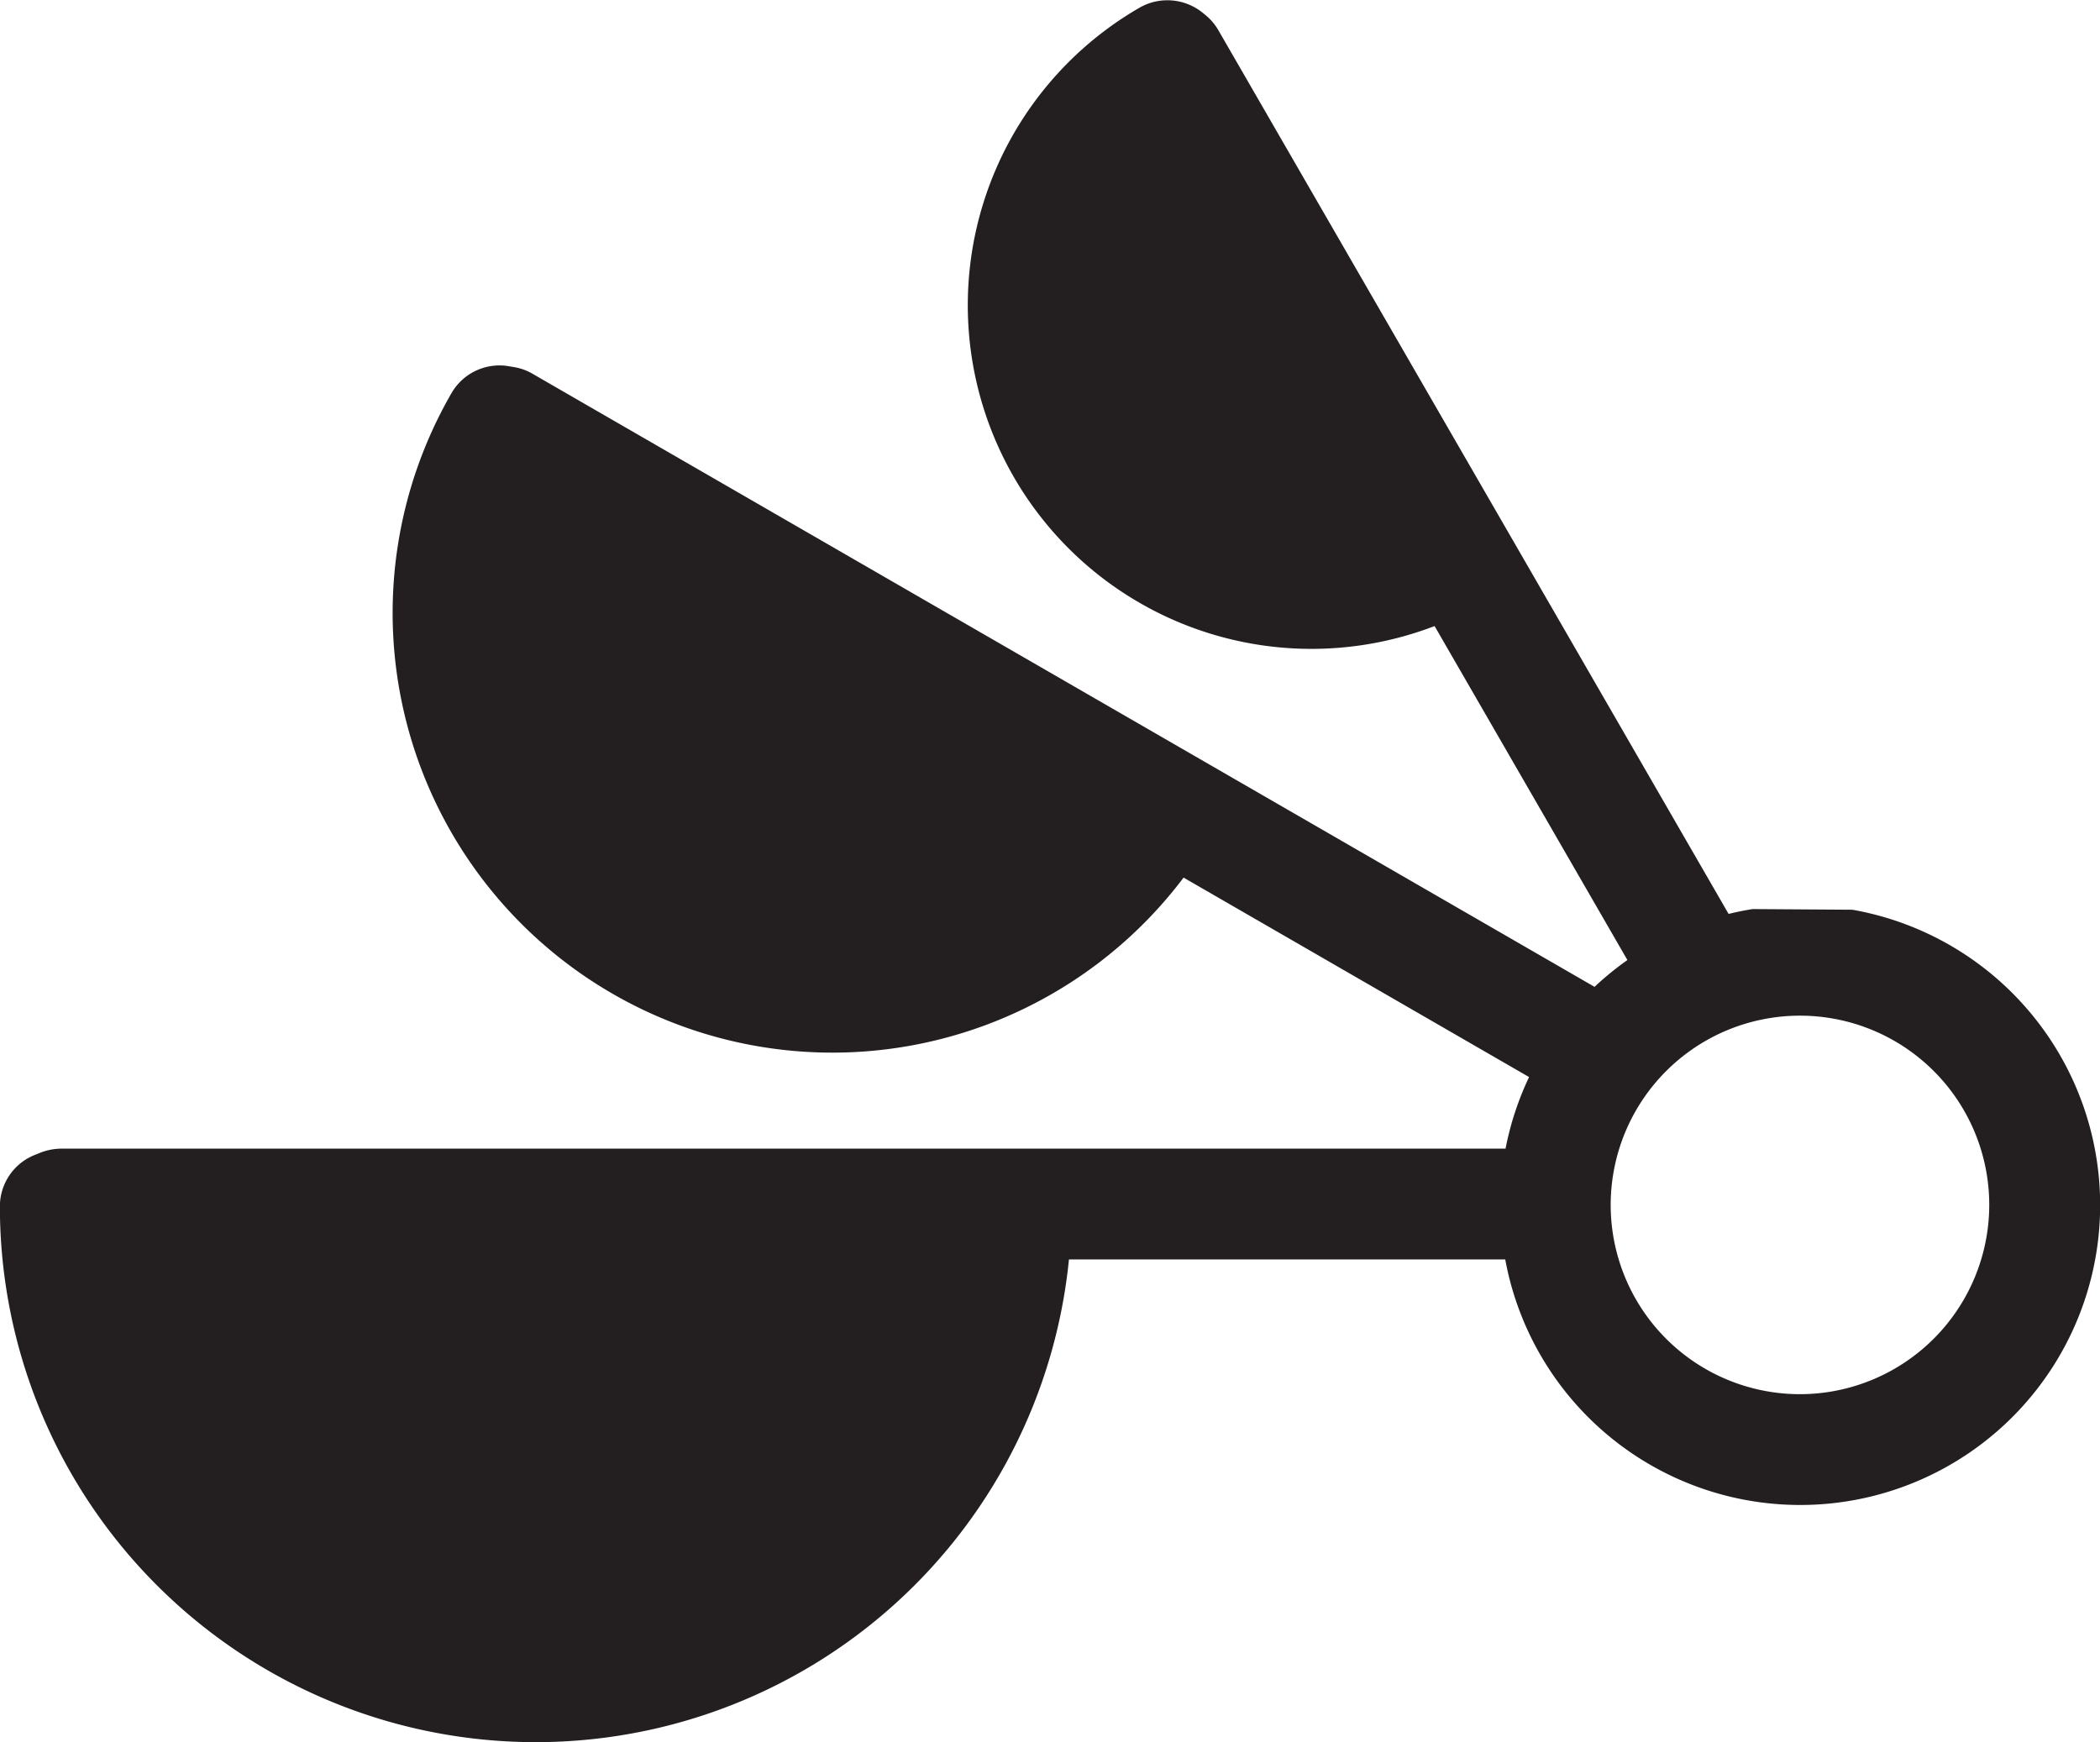 <svg xmlns="http://www.w3.org/2000/svg" width="189.5" height="157.24" viewBox="0 0 94.75 78.62">
<defs>
    <style>
      .cls-1 {
        fill: #231f20;
        fill-rule: evenodd;
      }
    </style>
  </defs>
  <path id="spoons" class="cls-1" d="M704.7,1186.21c-0.366.06-.726,0.13-1.082,0.22L680.6,1146.56a2.5,2.5,0,0,0-.584-0.69l-0.135-.11a2.526,2.526,0,0,0-2.829-.23,15.506,15.506,0,0,0,13.3,27.91l8.7,15.07a13.533,13.533,0,0,0-1.482,1.21l-47.927-27.67a2.411,2.411,0,0,0-.86-0.3l-0.231-.04a2.5,2.5,0,0,0-2.556,1.22,19.842,19.842,0,0,0,33.031,21.86l15.588,9a13.565,13.565,0,0,0-1.061,3.23h-65.16a2.677,2.677,0,0,0-.889.16l-0.274.11a2.5,2.5,0,0,0-1.611,2.33,24.177,24.177,0,0,0,48.235,2.4H693.54a13.533,13.533,0,1,0,15.664-15.78Zm2.139,21.89a8.54,8.54,0,1,1,8.539-8.54A8.549,8.549,0,0,1,706.843,1208.1Z" transform="translate(-625.625 -1145.19)"/>
</svg>
